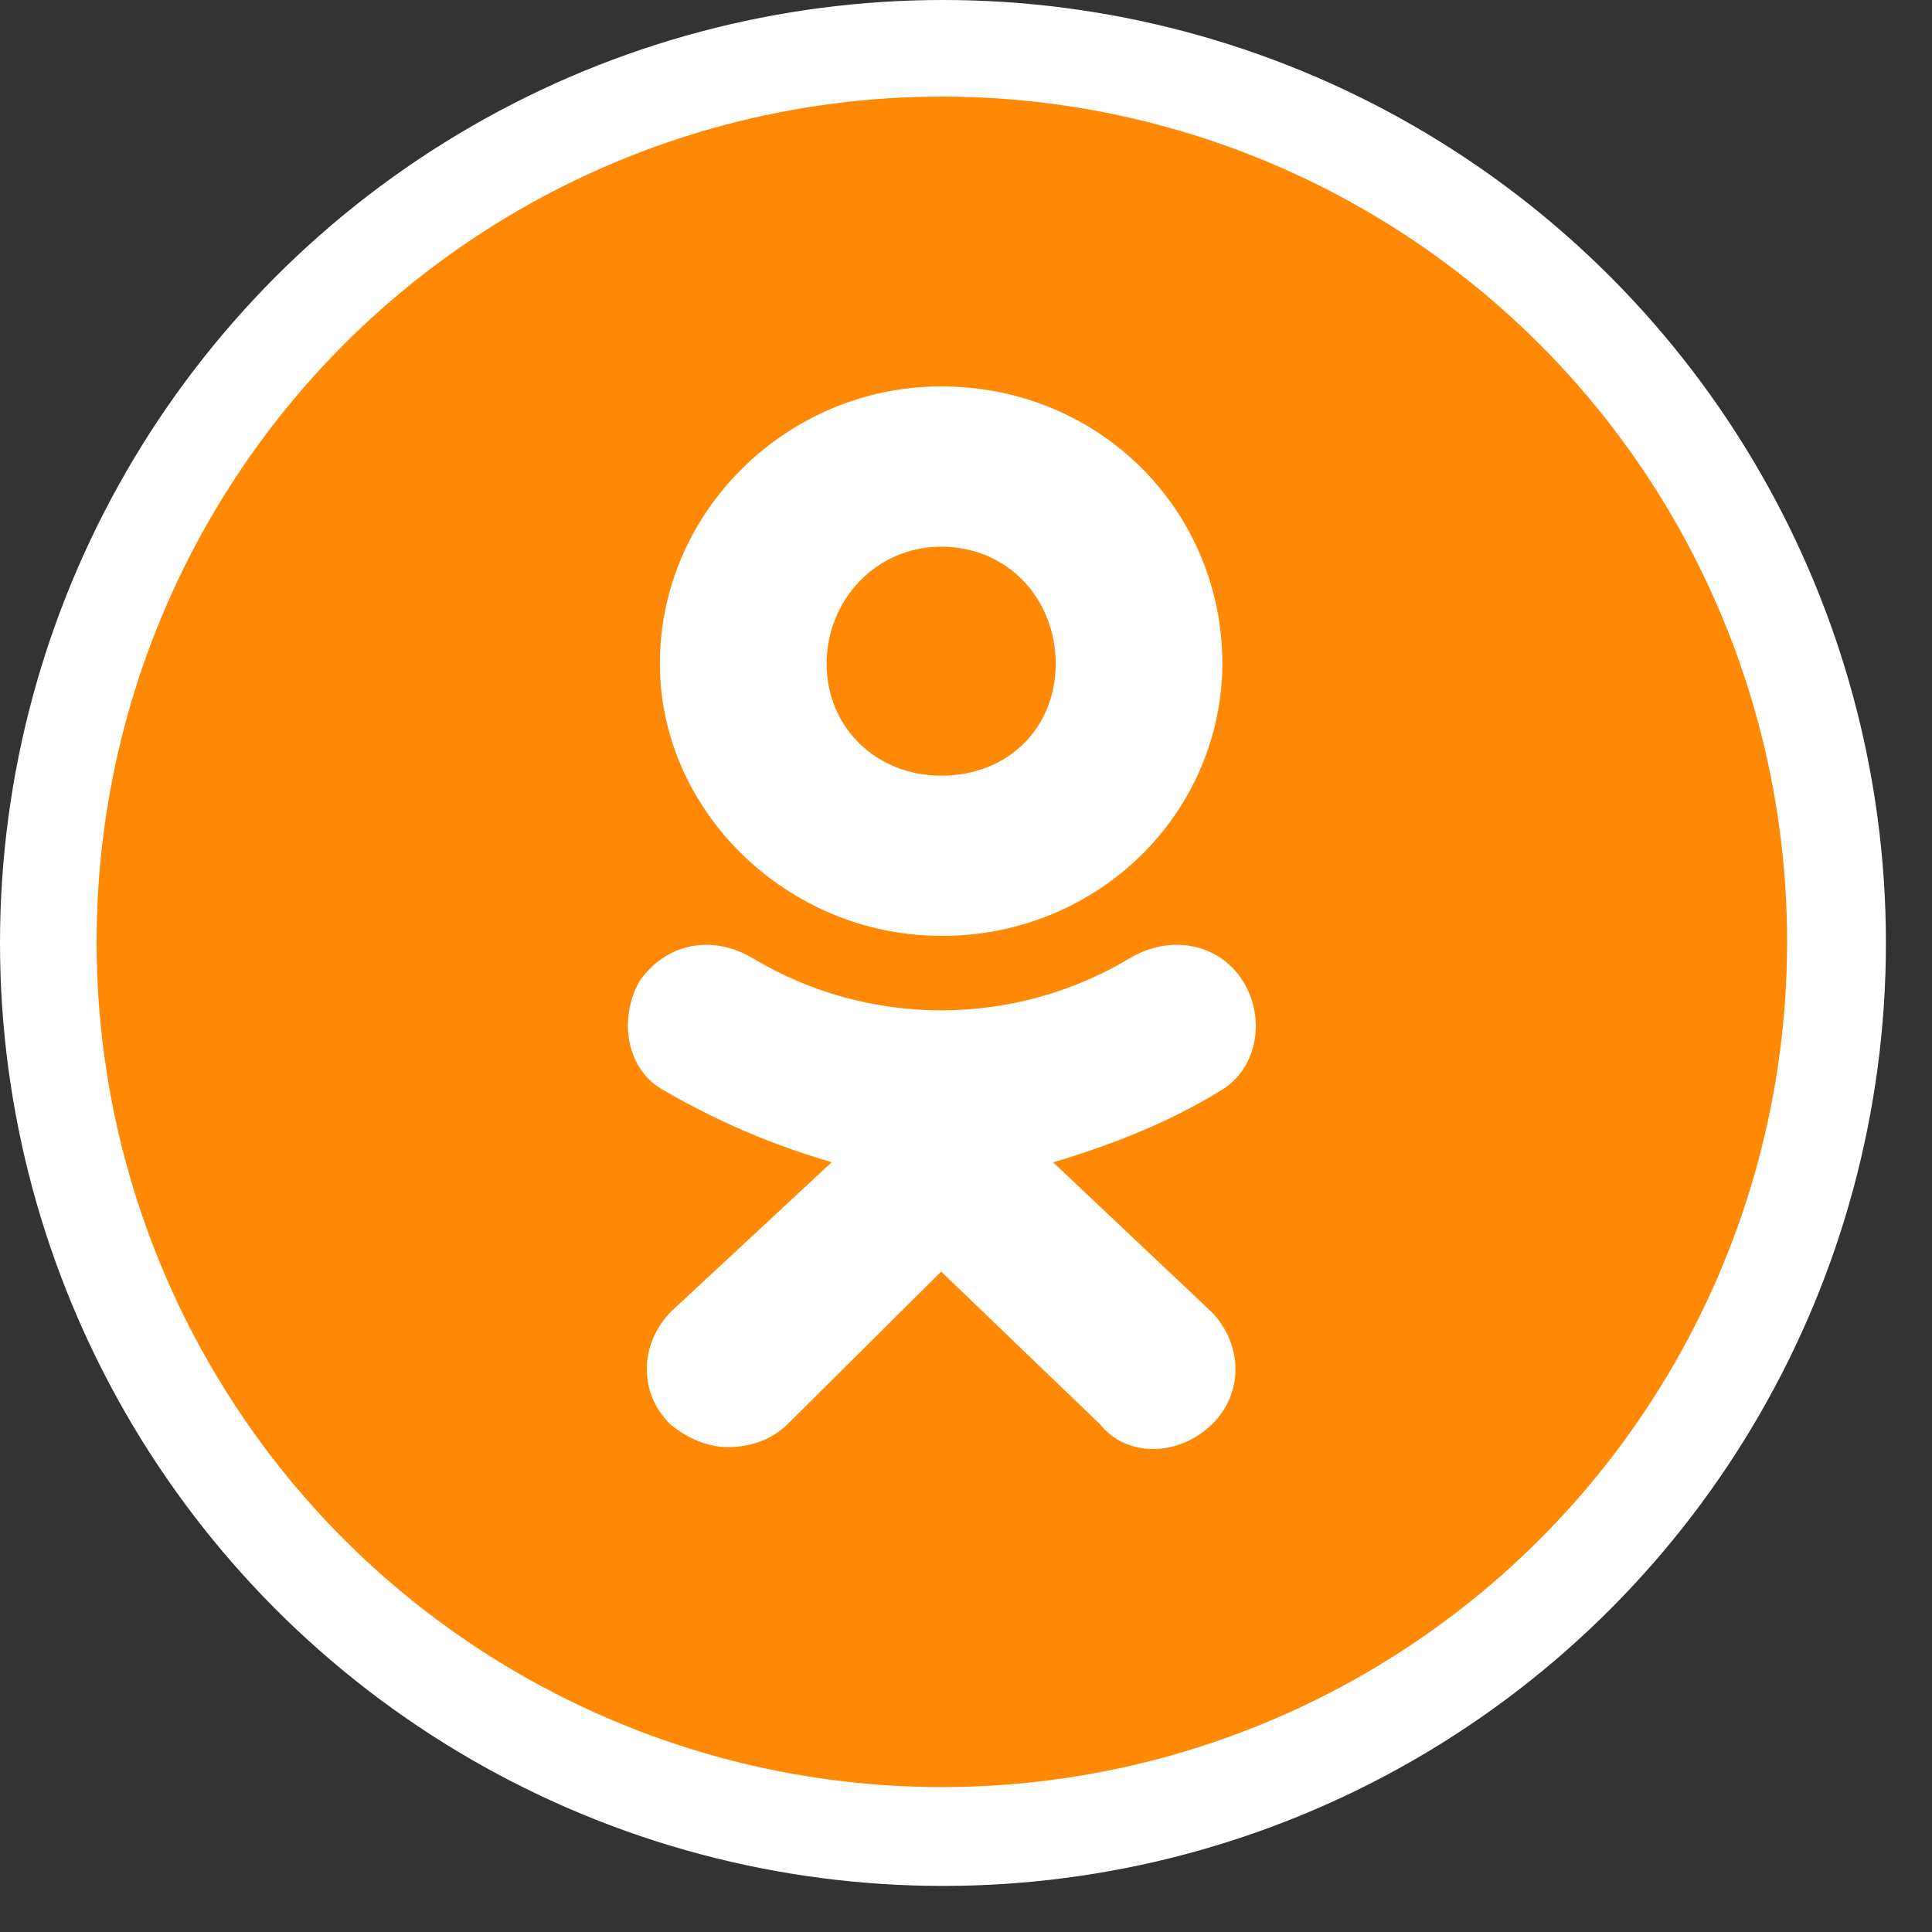 <?xml version="1.0" encoding="UTF-8"?> <svg xmlns="http://www.w3.org/2000/svg" width="40" height="40" viewBox="0 0 40 40" fill="none"><rect x="0" y="0" width="40" height="40" fill="#333333" stroke="none"/><circle cx="19.523" cy="19.523" r="19.523" fill="white"></circle><circle cx="19.5" cy="19.5" r="17.5" fill="#FF8905"></circle><path d="M19.485 19.375C16.305 19.375 13.662 16.795 13.662 13.741C13.662 10.582 16.305 8 19.486 8C22.775 8 25.308 10.581 25.308 13.741C25.303 15.24 24.688 16.676 23.6 17.733C22.511 18.79 21.038 19.381 19.504 19.376L19.485 19.375ZM19.485 11.319C18.138 11.319 17.114 12.424 17.114 13.742C17.114 15.058 18.138 16.059 19.486 16.059C20.887 16.059 21.857 15.058 21.857 13.742C21.858 12.423 20.887 11.319 19.485 11.319ZM21.803 24.064L25.093 27.171C25.741 27.854 25.741 28.855 25.093 29.488C24.393 30.171 23.314 30.171 22.775 29.488L19.486 26.327L16.305 29.488C15.982 29.803 15.549 29.961 15.063 29.961C14.686 29.961 14.255 29.802 13.877 29.488C13.229 28.855 13.229 27.854 13.877 27.17L17.22 24.062C16.012 23.713 14.854 23.218 13.772 22.59C12.963 22.168 12.802 21.116 13.233 20.325C13.772 19.535 14.742 19.325 15.606 19.852C16.775 20.549 18.118 20.918 19.487 20.918C20.857 20.918 22.2 20.549 23.369 19.852C24.232 19.325 25.256 19.535 25.741 20.325C26.227 21.116 26.01 22.167 25.254 22.59C24.231 23.222 23.045 23.696 21.804 24.065L21.803 24.064Z" fill="white"></path></svg> 